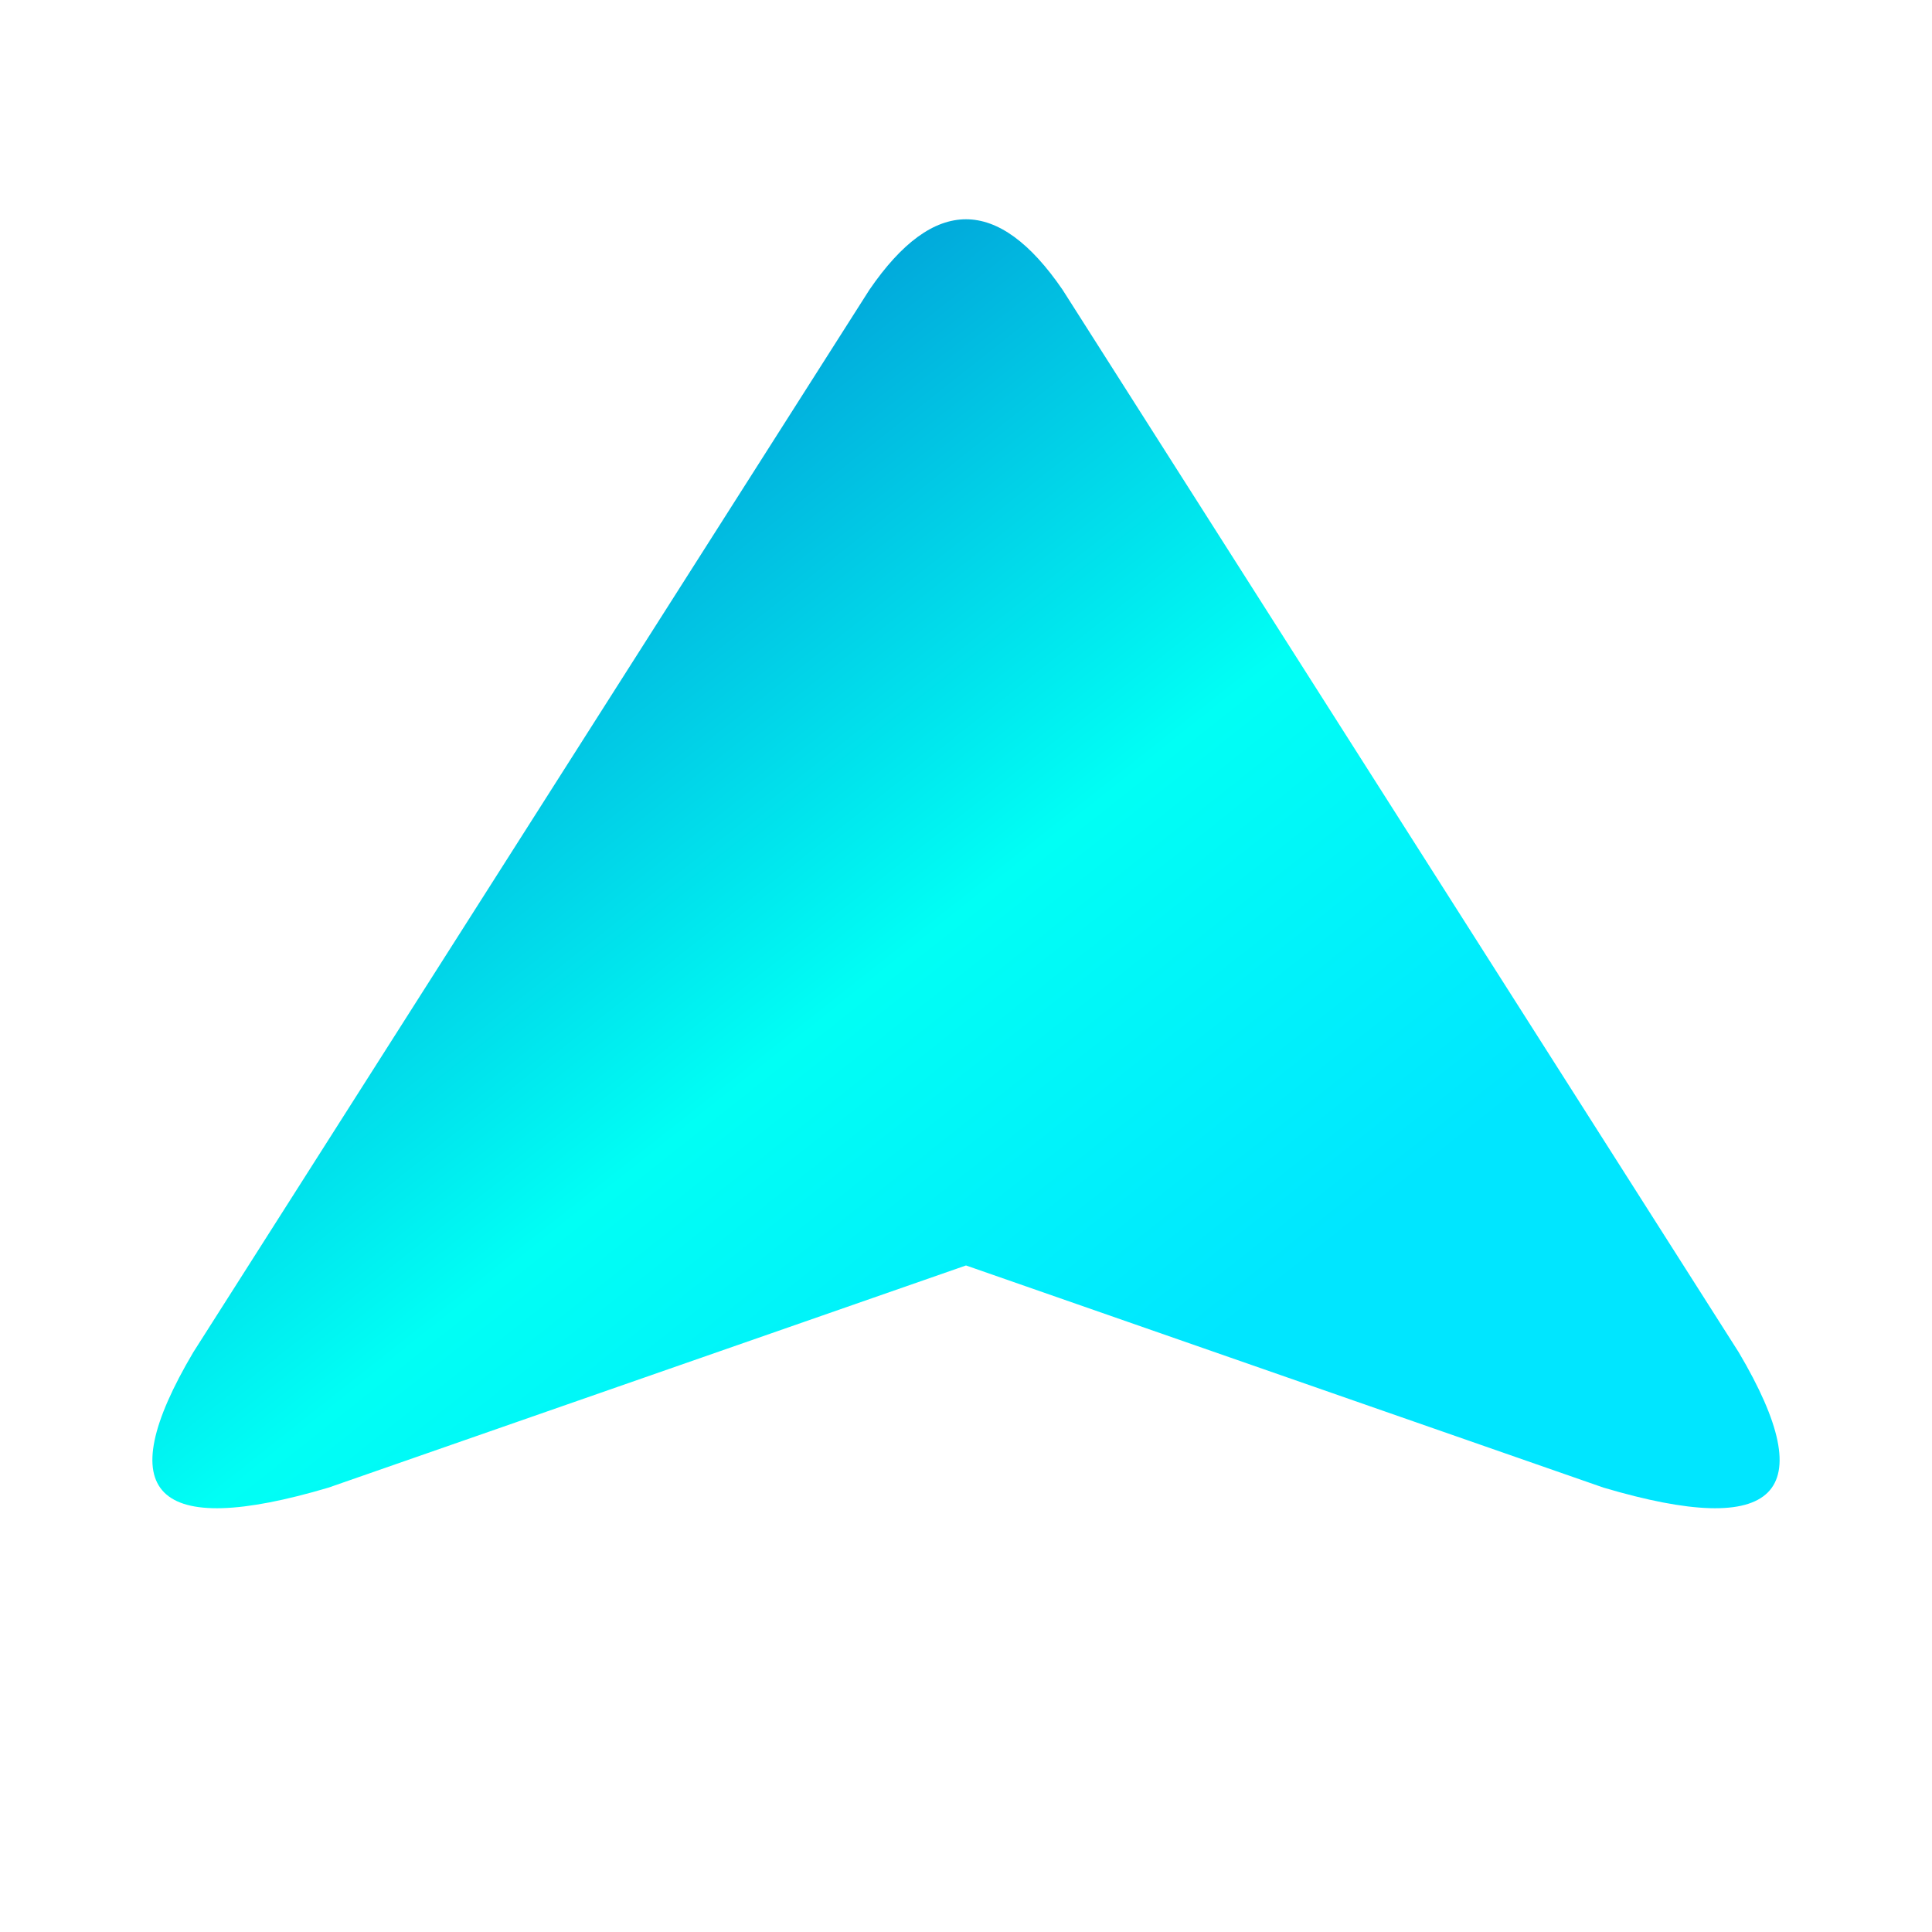 <svg width="816" height="816" xmlns="http://www.w3.org/2000/svg" xmlns:xlink="http://www.w3.org/1999/xlink" xml:space="preserve" overflow="hidden"><defs><clipPath id="clip0"><rect x="168" y="168" width="816" height="816"/></clipPath><linearGradient x1="594.633" y1="79.833" x2="965.147" y2="547.58" gradientUnits="userSpaceOnUse" spreadMethod="pad" id="fill1"><stop offset="0" stop-color="#0288D1" stop-opacity="1"/><stop offset="0.05" stop-color="#0288D1" stop-opacity="1"/><stop offset="0.6" stop-color="#00FFF5" stop-opacity="1"/><stop offset="0.95" stop-color="#00E6FF" stop-opacity="1"/><stop offset="1" stop-color="#00E6FF" stop-opacity="1"/></linearGradient></defs><g clip-path="url(#clip0)" transform="translate(-168 -168)"><path d="M249.6 739.2 535.2 290.4C562.4 250.688 589.6 250.688 616.8 290.4L902.4 739.2C937.76 799.04 918.72 818.08 845.28 796.32L576 702.48 306.72 796.32C233.28 818.08 214.24 799.04 249.6 739.2" fill="url(#fill1)" fill-rule="nonzero"/></g></svg>